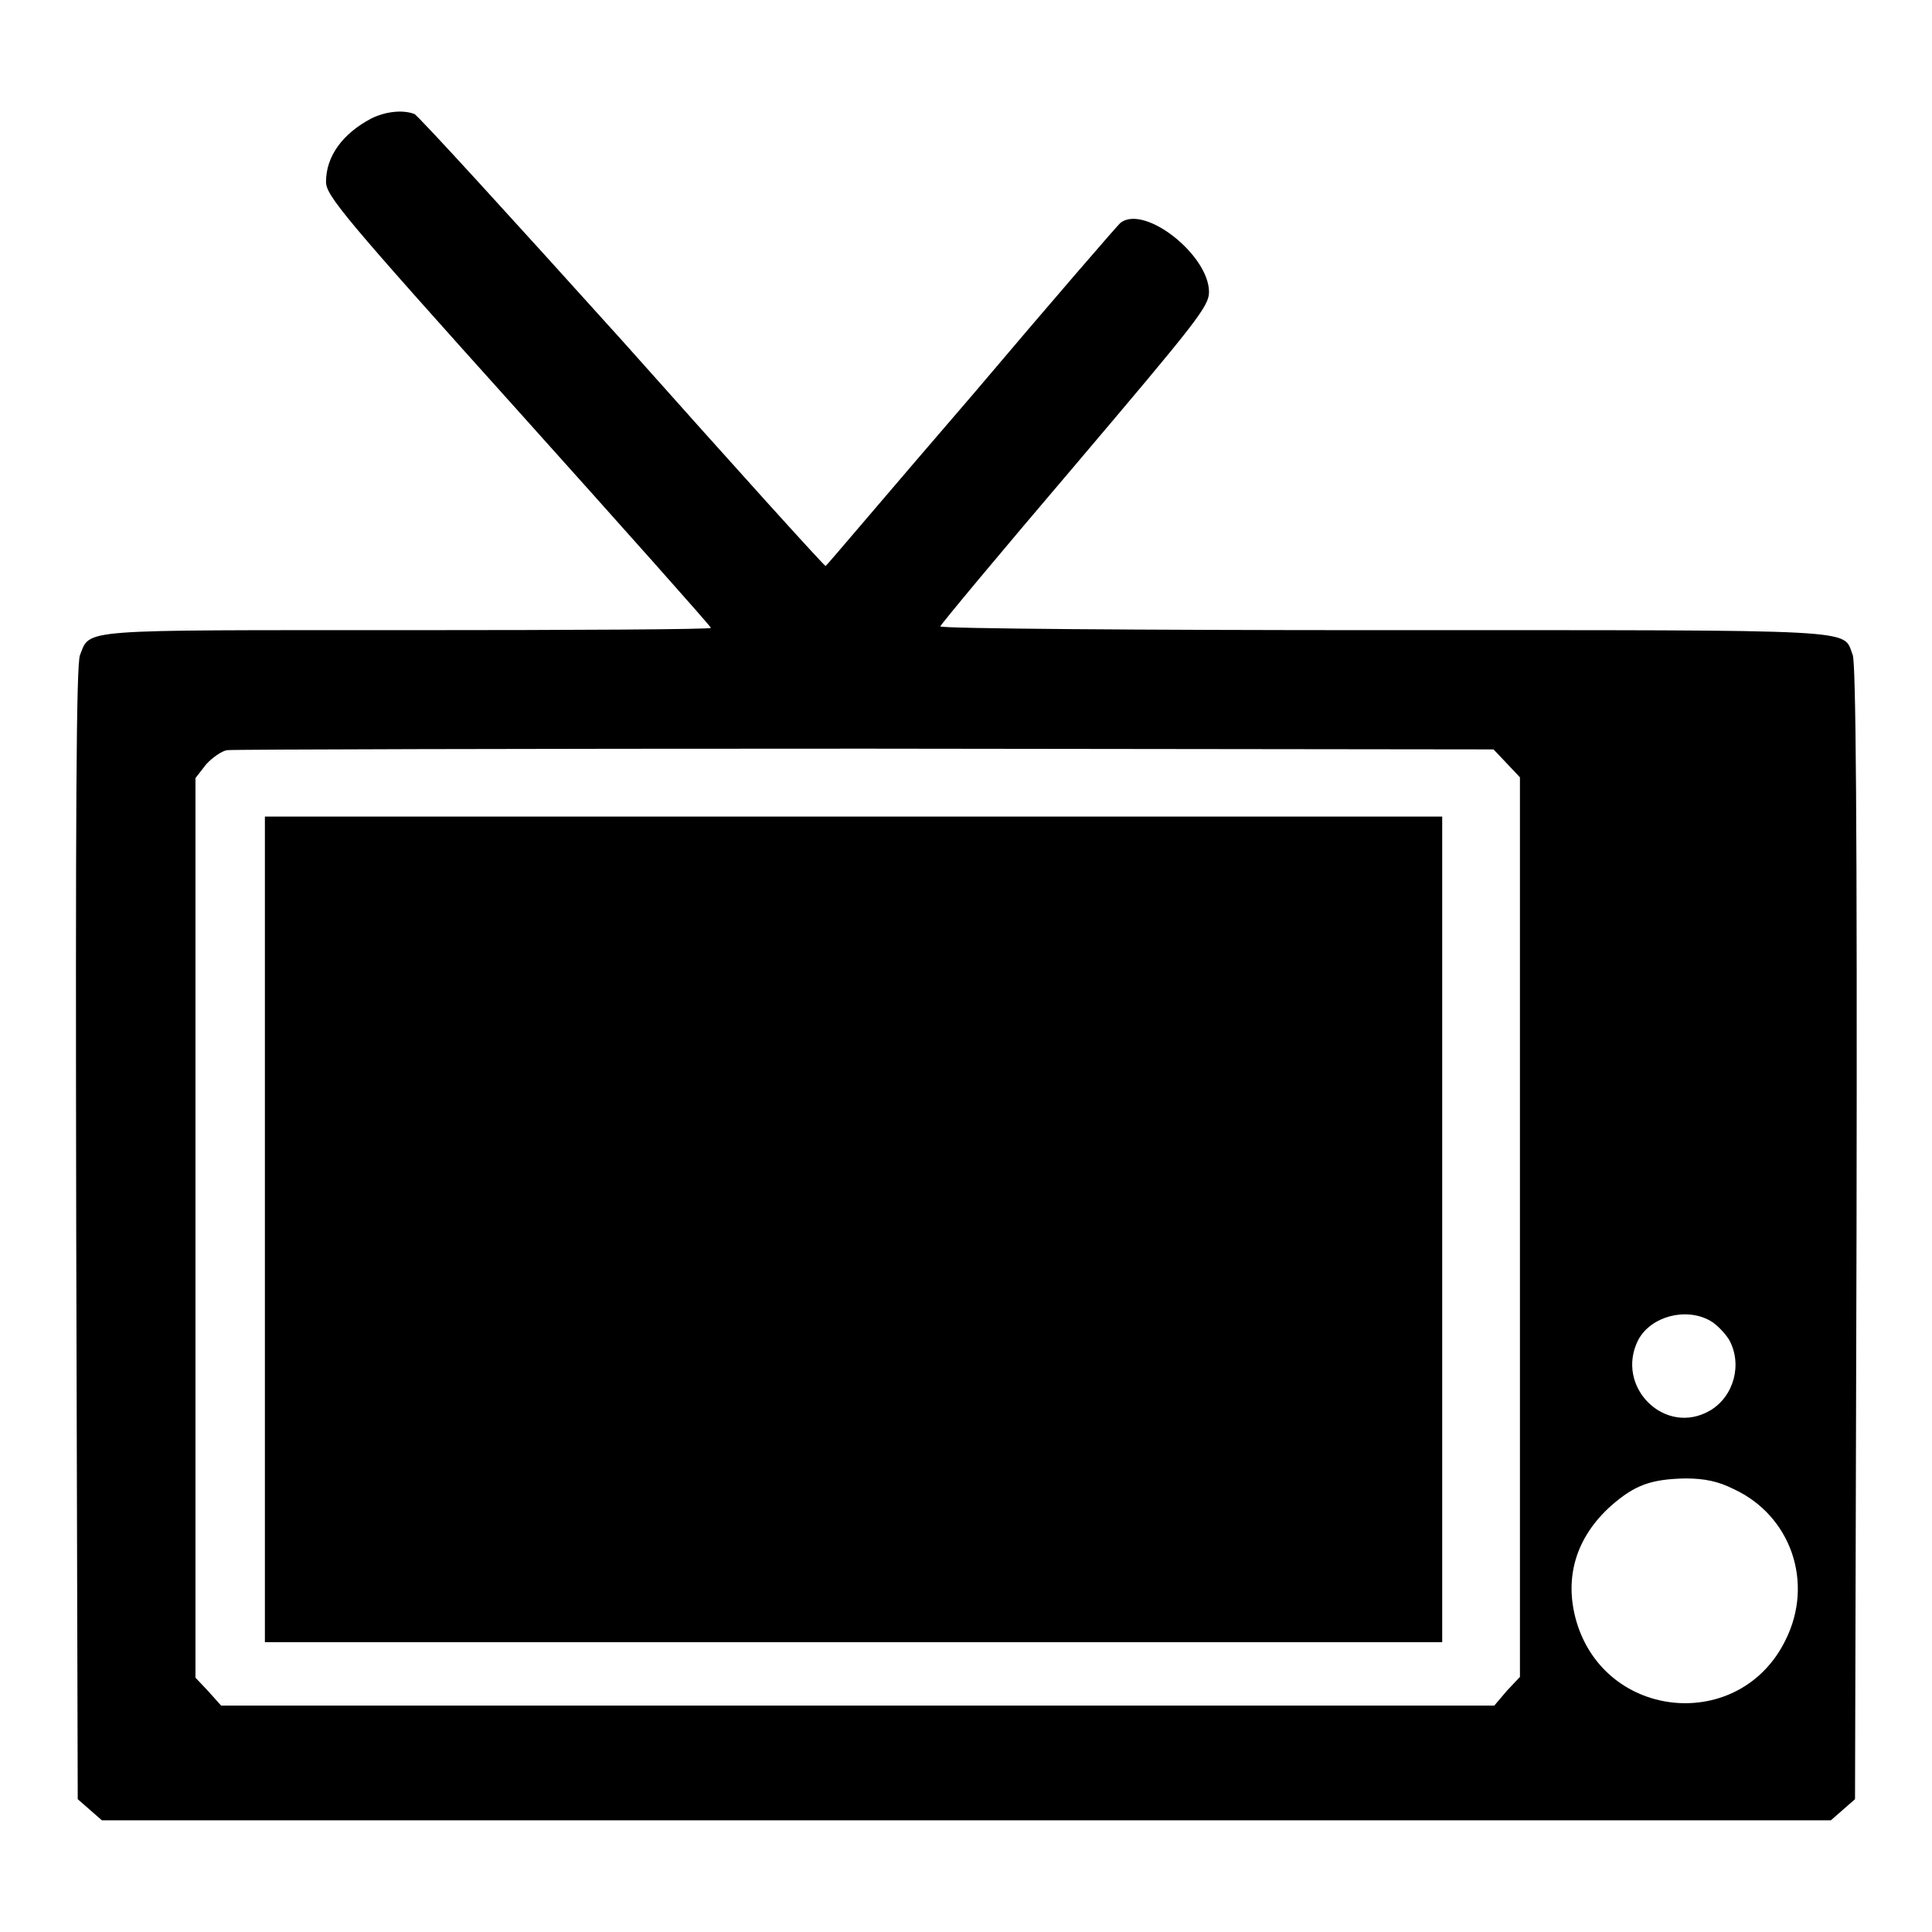 <?xml version="1.0" encoding="utf-8"?>
<!-- Svg Vector Icons : http://www.onlinewebfonts.com/icon -->
<!DOCTYPE svg PUBLIC "-//W3C//DTD SVG 1.1//EN" "http://www.w3.org/Graphics/SVG/1.1/DTD/svg11.dtd">
<svg version="1.1" xmlns="http://www.w3.org/2000/svg" xmlns:xlink="http://www.w3.org/1999/xlink" x="0px" y="0px" viewBox="0 0 256 256" enable-background="new 0 0 256 256" xml:space="preserve">
<g><g><g><path fill="#000000" d="M49.2,15.7c-3.8,2-6,5-6,8.4c0,1.8,2.3,4.6,25.5,30.4c14,15.6,25.5,28.5,25.5,28.7s-18.1,0.3-40.3,0.3c-43.9,0-41.9-0.2-43.3,3.3c-0.5,1.2-0.6,21-0.5,76.6l0.2,75l1.6,1.4l1.6,1.4H128h114.6l1.6-1.4l1.6-1.4l0.2-75c0.1-55.5-0.1-75.4-0.5-76.6c-1.4-3.5,2.4-3.3-62-3.3c-32.4,0-58.9-0.2-58.9-0.5c0-0.2,8-9.8,17.8-21.3c16.1-19,17.8-21.1,17.8-23c0-4.9-8.5-11.6-11.7-9.2c-0.3,0.2-9.2,10.5-19.7,22.9C118.1,64.8,109.5,75,109.4,75c-0.2,0-12.3-13.4-26.9-29.8C67.8,28.9,55.4,15.3,54.9,15.1C53.3,14.5,51,14.8,49.2,15.7z M199.7,101.2l1.7,1.8v59.6v59.6l-1.7,1.8L198,226h-84.4H29.3l-1.7-1.9l-1.7-1.8v-59.6v-59.6l1.4-1.8c0.8-0.9,2.1-1.8,2.8-1.9c0.7-0.1,38.8-0.2,84.5-0.2l83.3,0.1L199.7,101.2z M226.6,175c0.9,0.5,2,1.7,2.5,2.5c1.8,3.2,0.7,7.5-2.5,9.4c-6,3.5-12.7-3.2-9.5-9.4C218.8,174.4,223.4,173.2,226.6,175z M229.7,197.3c7.6,3.5,10.7,12.4,6.9,20c-6,12.3-23.8,10.7-27.7-2.4c-1.7-5.8-0.1-11.2,4.6-15.4c3.1-2.7,5.2-3.5,9.8-3.6C225.9,195.9,227.7,196.3,229.7,197.3z"/><path fill="#000000" d="M35.1,162.9v54.7h78h78v-54.7v-54.7h-78h-78V162.9z"/></g></g></g>
</svg>